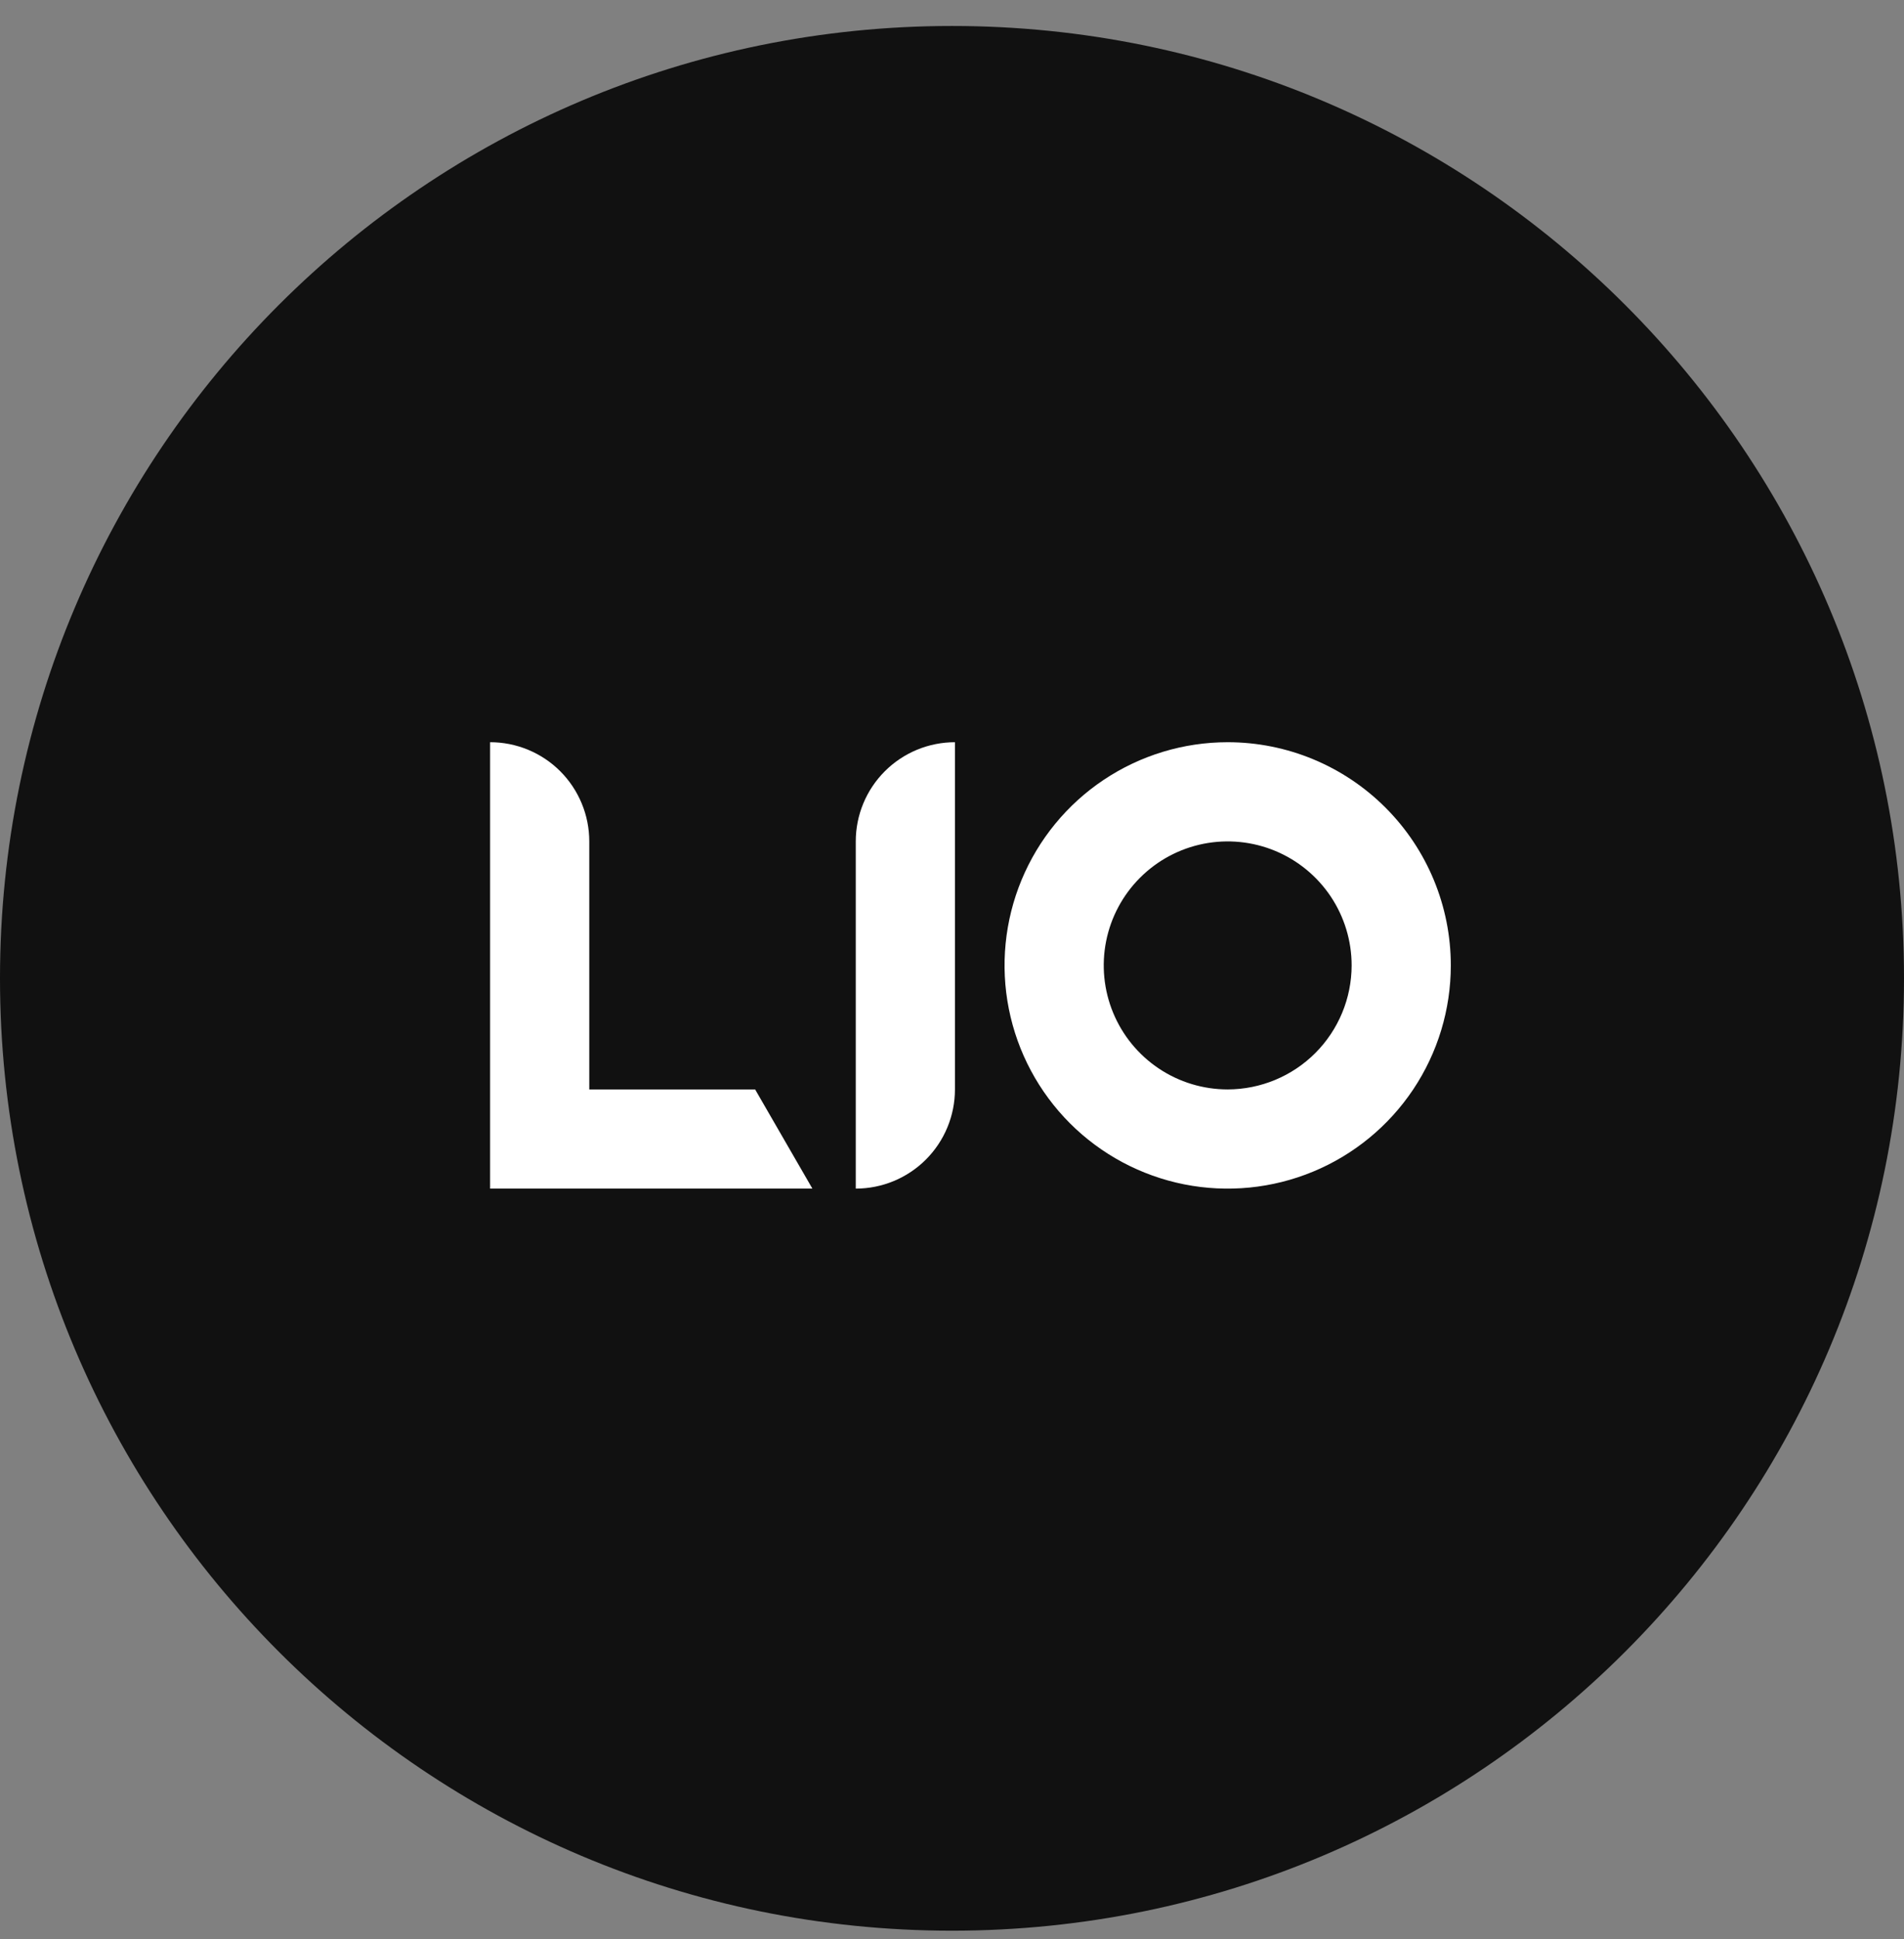 <svg width="55" height="56" viewBox="0 0 55 56" fill="none" xmlns="http://www.w3.org/2000/svg">
<rect x="0" y="0" width="55" height="56" fill="#808080" stroke="none"/>
<g clip-path="url(#clip0_710_2322)">
<path d="M27.5 55.75C42.688 55.75 55 43.438 55 28.25C55 13.062 42.688 0.75 27.5 0.75C12.312 0.75 0 13.062 0 28.25C0 43.438 12.312 55.75 27.5 55.75Z" fill="#111111"/>
<path d="M24.72 24.296V34.322C25.48 34.322 26.209 34.02 26.746 33.483C27.283 32.946 27.585 32.217 27.585 31.458V21.432C27.209 21.432 26.836 21.506 26.488 21.65C26.141 21.794 25.825 22.005 25.559 22.271C25.293 22.537 25.082 22.852 24.938 23.2C24.794 23.547 24.72 23.92 24.72 24.296Z" fill="white"/>
<path d="M17.022 31.458V24.296C17.022 23.92 16.948 23.547 16.804 23.2C16.66 22.852 16.449 22.536 16.183 22.27C15.917 22.004 15.601 21.793 15.253 21.649C14.906 21.506 14.533 21.431 14.157 21.432V34.322H23.467L21.813 31.458H17.022Z" fill="white"/>
<path d="M35.464 21.432C34.189 21.432 32.943 21.81 31.883 22.518C30.823 23.226 29.997 24.233 29.509 25.41C29.021 26.588 28.893 27.884 29.142 29.134C29.391 30.385 30.005 31.533 30.906 32.435C31.807 33.336 32.956 33.95 34.206 34.199C35.456 34.447 36.752 34.32 37.93 33.832C39.108 33.344 40.114 32.518 40.823 31.458C41.531 30.398 41.909 29.152 41.909 27.877C41.909 26.168 41.23 24.528 40.021 23.32C38.812 22.111 37.173 21.432 35.464 21.432ZM35.464 31.458C34.755 31.458 34.063 31.248 33.474 30.854C32.886 30.461 32.427 29.901 32.156 29.247C31.885 28.593 31.814 27.873 31.952 27.179C32.09 26.484 32.431 25.846 32.932 25.345C33.432 24.845 34.07 24.503 34.765 24.365C35.459 24.227 36.179 24.298 36.834 24.569C37.488 24.84 38.047 25.299 38.441 25.888C38.834 26.477 39.044 27.169 39.044 27.877C39.043 28.826 38.665 29.736 37.994 30.408C37.323 31.079 36.413 31.456 35.464 31.458Z" fill="white"/>
</g>
<defs>
<clipPath id="clip0_710_2322">
<rect width="55" height="55" fill="white" transform="translate(0 0.75)"/>
</clipPath>
</defs>
</svg>
